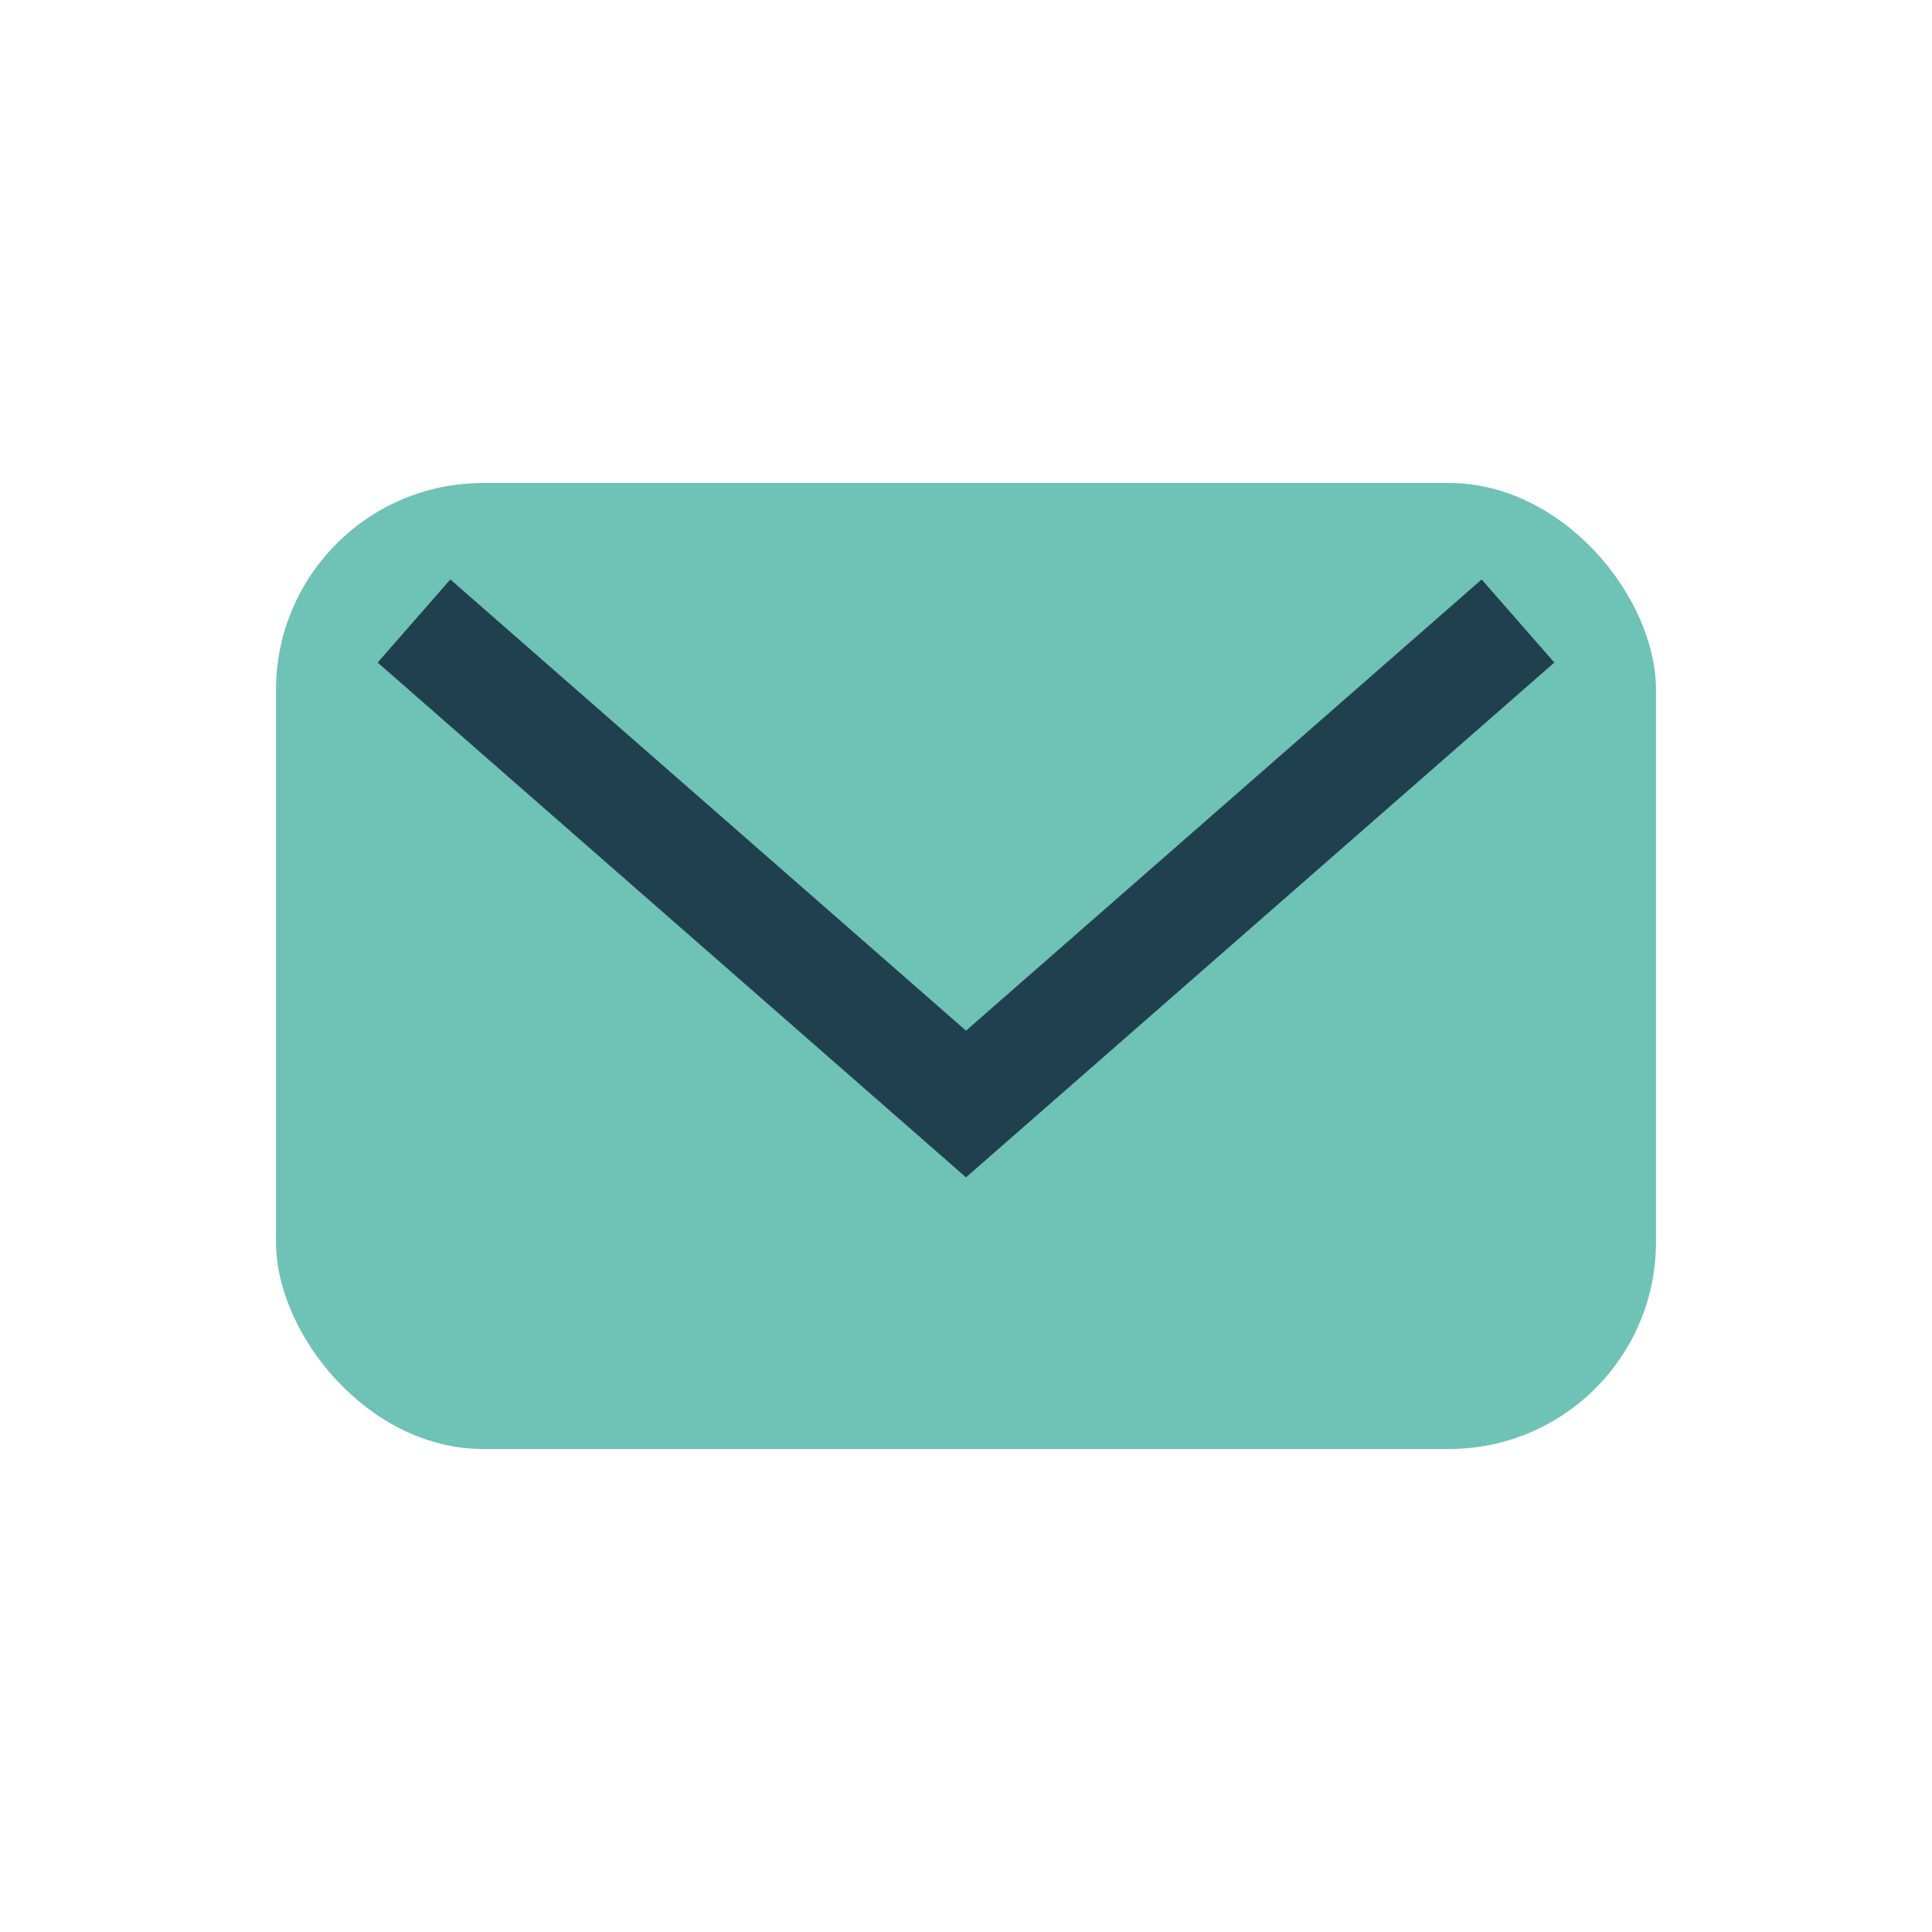 <?xml version="1.0" encoding="UTF-8"?>
<svg xmlns="http://www.w3.org/2000/svg" width="28" height="28" viewBox="0 0 28 28"><rect x="4" y="7" width="20" height="14" rx="3" fill="#6EC2B6"/><path d="M6 9l8 7 8-7" stroke="#204050" stroke-width="1.6" fill="none"/></svg>